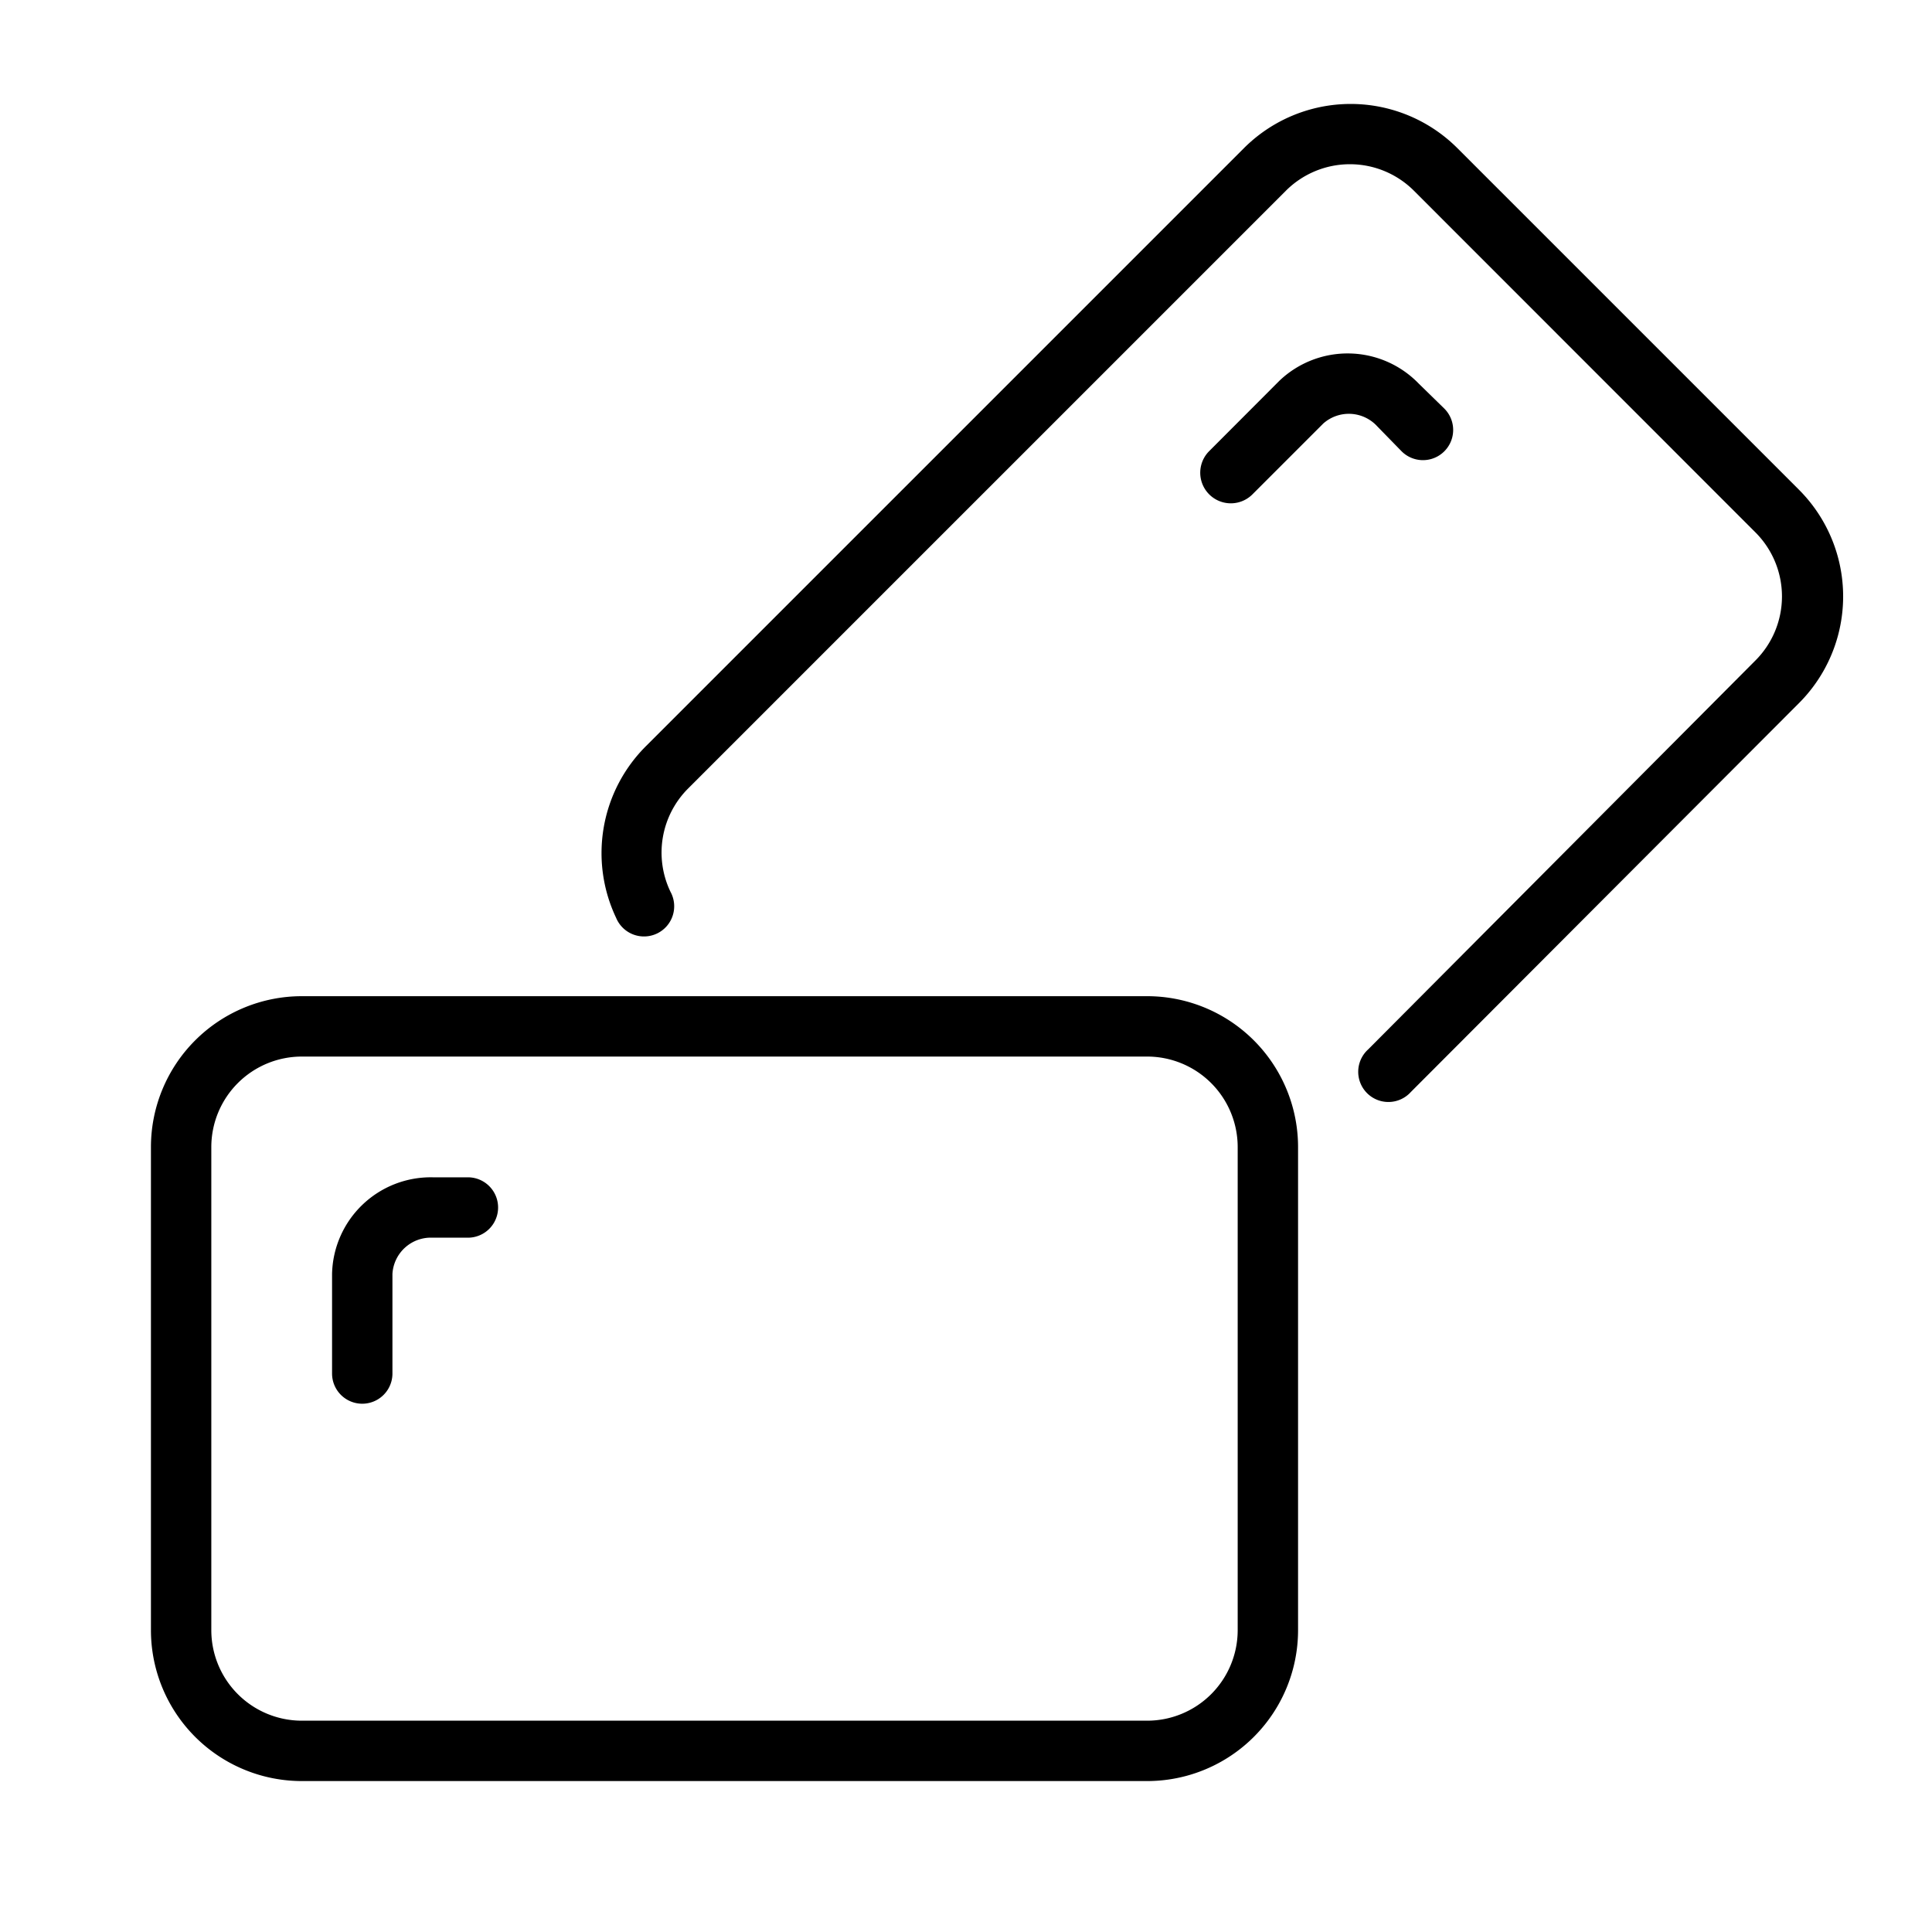 <svg id="Слой_1" height="512" viewBox="0 0 128 128" width="512" xmlns="http://www.w3.org/2000/svg" data-name="Слой 1"><path d="m76 66h-56a10 10 0 0 0 -10 10v32a10 10 0 0 0 10 10h56a10 10 0 0 0 10-10v-32a10 10 0 0 0 -10-10zm6 42a6 6 0 0 1 -6 6h-56a6 6 0 0 1 -6-6v-32a6 6 0 0 1 6-6h56a6 6 0 0 1 6 6z"/><path d="m31 78h-2.33a6.54 6.54 0 0 0 -6.67 6.4v6.6a2 2 0 0 0 4 0v-6.6a2.55 2.55 0 0 1 2.67-2.4h2.33a2 2 0 0 0 0-4z"/><path d="m119.18 32.44-22.62-22.62a10 10 0 0 0 -14.15 0l-39.59 39.59a10 10 0 0 0 -2 11.4 2 2 0 1 0 3.6-1.73 6 6 0 0 1 1.17-6.84l39.6-39.6a6 6 0 0 1 8.49 0l22.62 22.63a6 6 0 0 1 0 8.49l-25.66 25.77a2 2 0 1 0 2.83 2.82l25.71-25.76a10 10 0 0 0 0-14.15z"/><path d="m92.86 29.9a2 2 0 1 0 2.83-2.83l-1.69-1.65a6.55 6.55 0 0 0 -9.24-.19l-4.67 4.68a2 2 0 1 0 2.91 2.82l4.67-4.67a2.55 2.55 0 0 1 3.58.19z"/></svg>